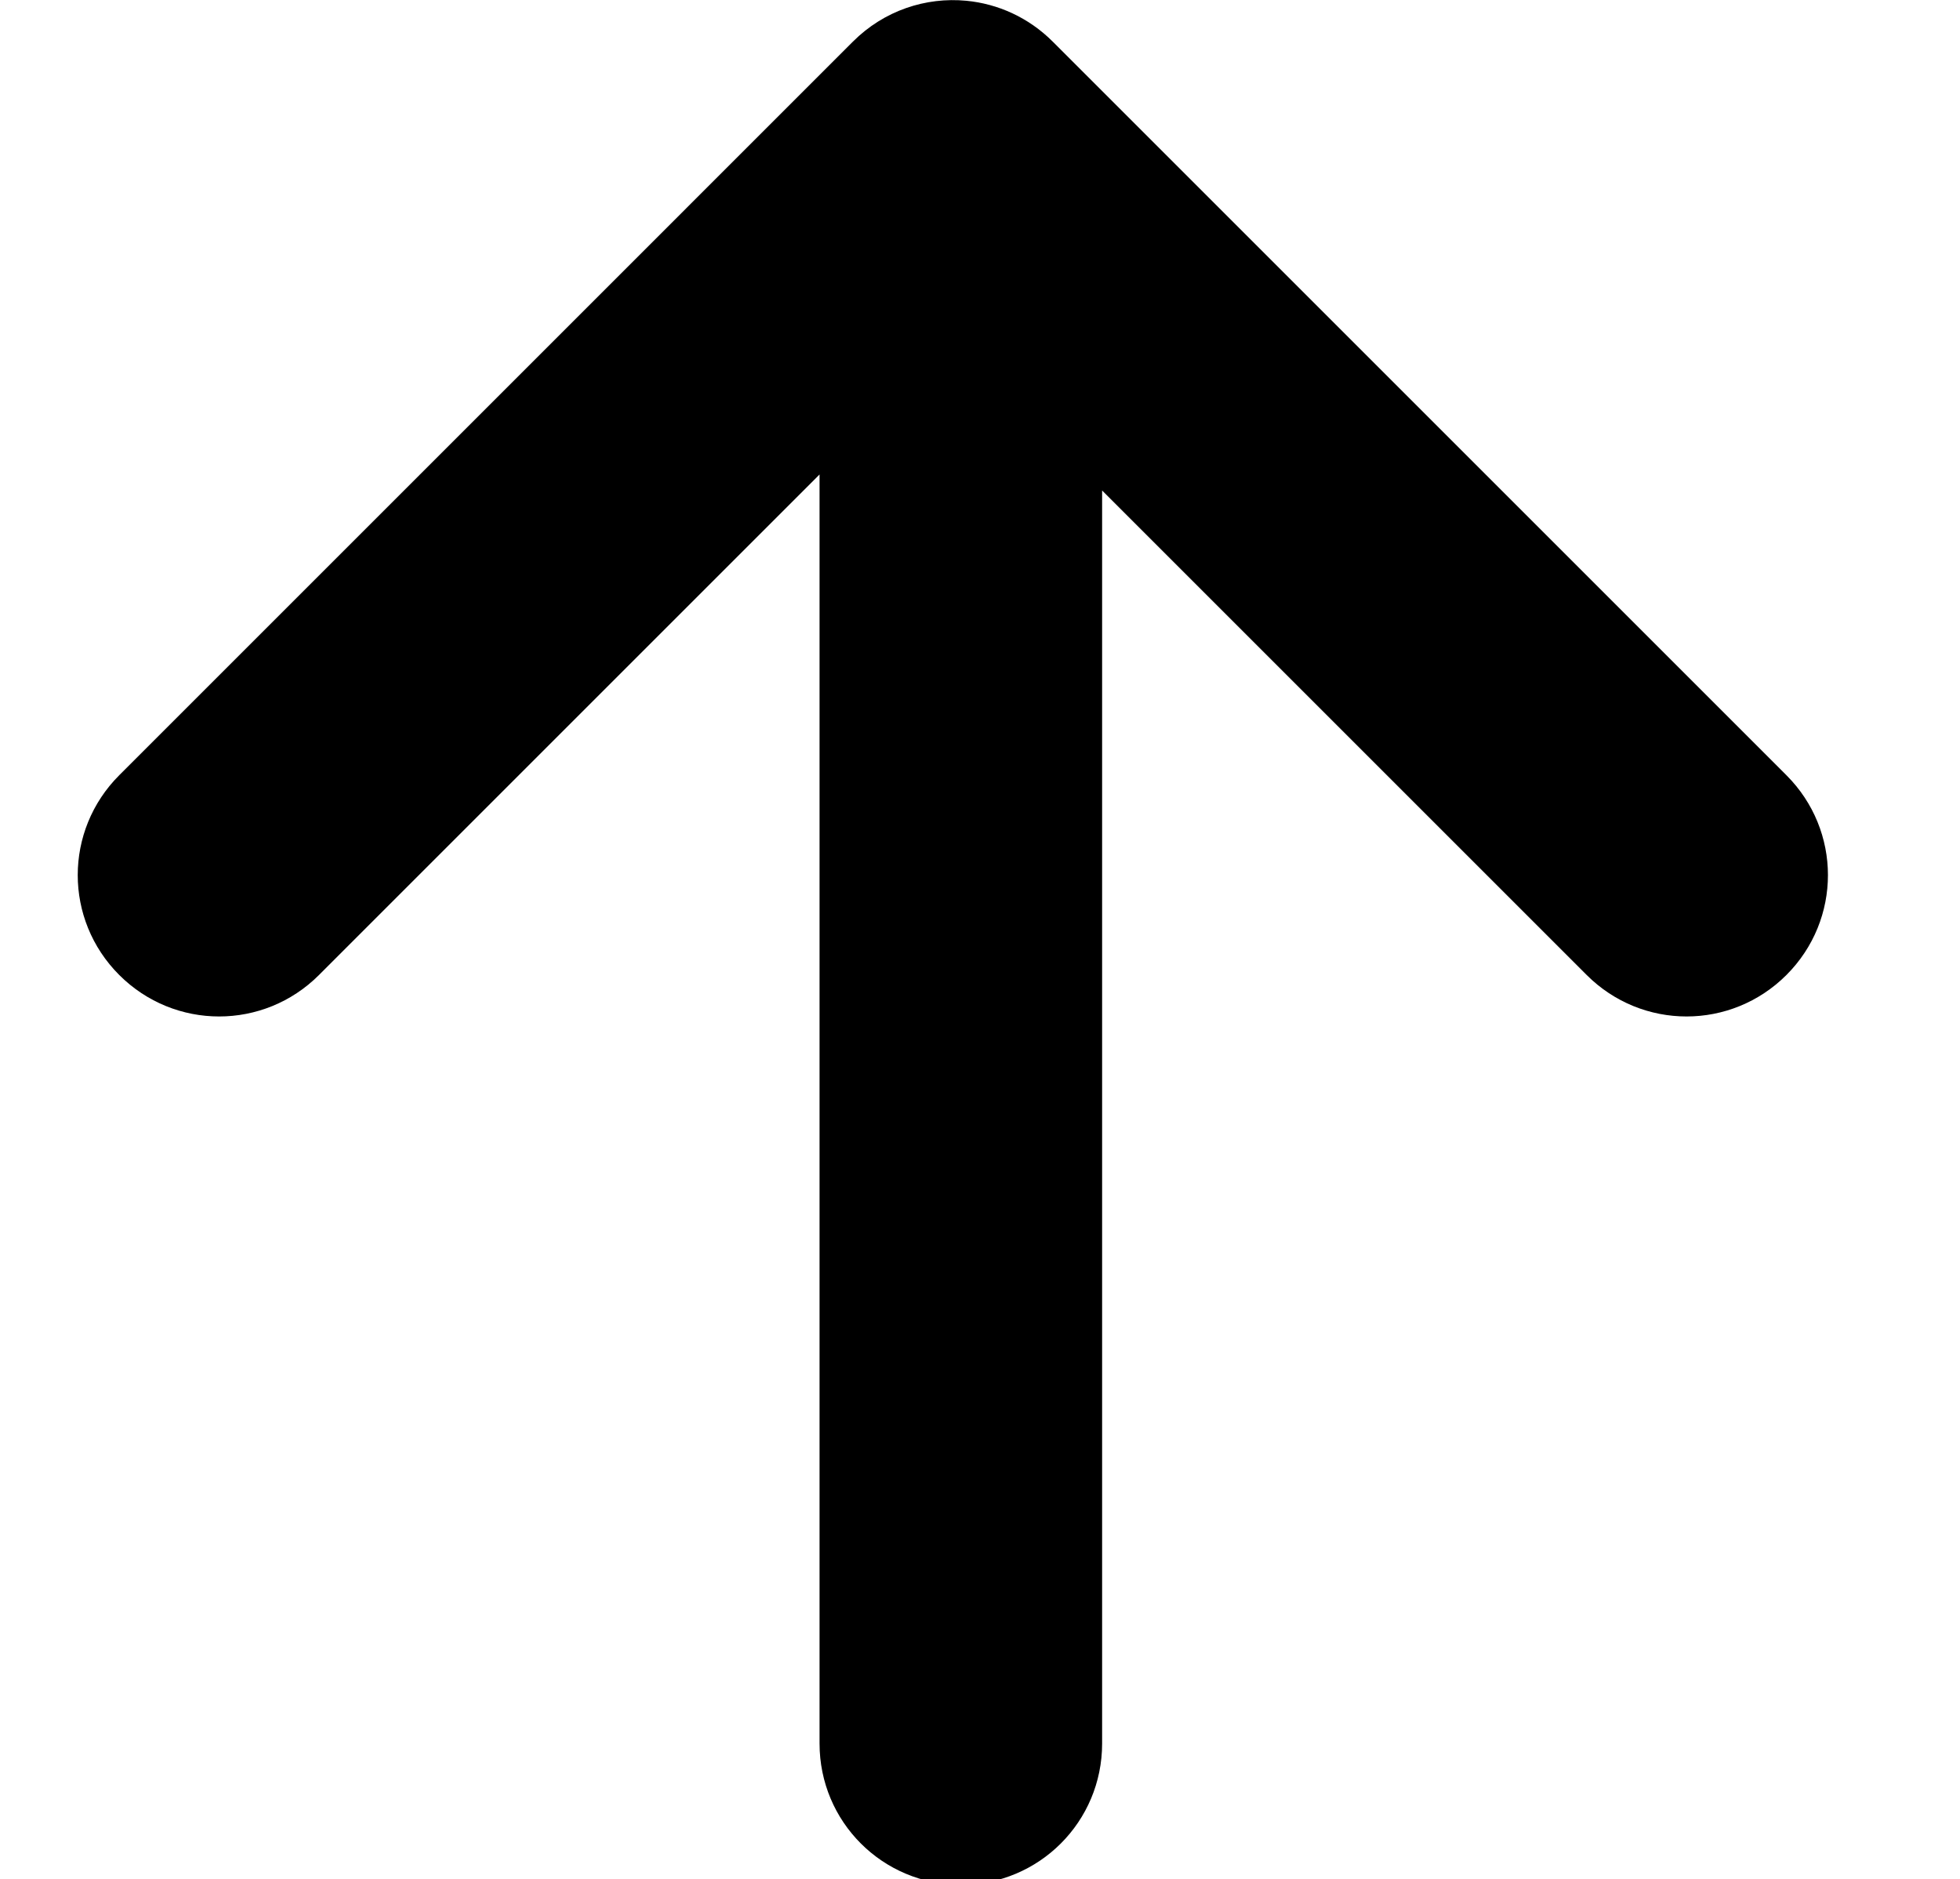 <?xml version="1.0" encoding="UTF-8" standalone="no"?>
<svg
   version="1.1"
   id="Layer_1"
   x="0px"
   y="0px"
   width="122.88px"
   height="117.824px"
   viewBox="0 0 122.88 117.824"
   enable-background="new 0 0 122.88 117.824"
   xml:space="preserve"
   sodipodi:docname="fillter-up-icon.svg"
   inkscape:version="1.1.2 (b8e25be8, 2022-02-05)"
   xmlns:inkscape="http://www.inkscape.org/namespaces/inkscape"
   xmlns:sodipodi="http://sodipodi.sourceforge.net/DTD/sodipodi-0.dtd"
   xmlns="http://www.w3.org/2000/svg"
   xmlns:svg="http://www.w3.org/2000/svg"><defs
     id="defs15585" /><sodipodi:namedview
     id="namedview15583"
     pagecolor="#ffffff"
     bordercolor="#666666"
     borderopacity="1.0"
     inkscape:pageshadow="2"
     inkscape:pageopacity="0.0"
     inkscape:pagecheckerboard="0"
     showgrid="false"
     inkscape:zoom="3.1614952"
     inkscape:cx="59.78184"
     inkscape:cy="89.040148"
     inkscape:window-width="1296"
     inkscape:window-height="969"
     inkscape:window-x="0"
     inkscape:window-y="25"
     inkscape:window-maximized="0"
     inkscape:current-layer="Layer_1" /><path
     id="rect17286"
     style="fill:#000000;fill-opacity:1;stroke-width:6.859;stroke-linejoin:bevel"
     d="m 60.238,118.179 c -4.906,0 -8.857,-3.951 -8.857,-8.857 V 29.751 L 20,61.133 c -3.469,3.469 -9.056,3.469 -12.525,0 -3.469,-3.469 -3.469,-9.054 0,-12.524 L 53.473,2.609 c 1.952,-1.952 4.574,-2.805 7.112,-2.561 1.974,0.19 3.896,1.043 5.414,2.561 L 111.999,48.609 c 3.469,3.469 3.469,9.054 0,12.524 -3.469,3.469 -9.056,3.469 -12.525,0 L 69.096,30.756 v 78.566 c 0,4.906 -3.951,8.857 -8.857,8.857 z" /></svg>
